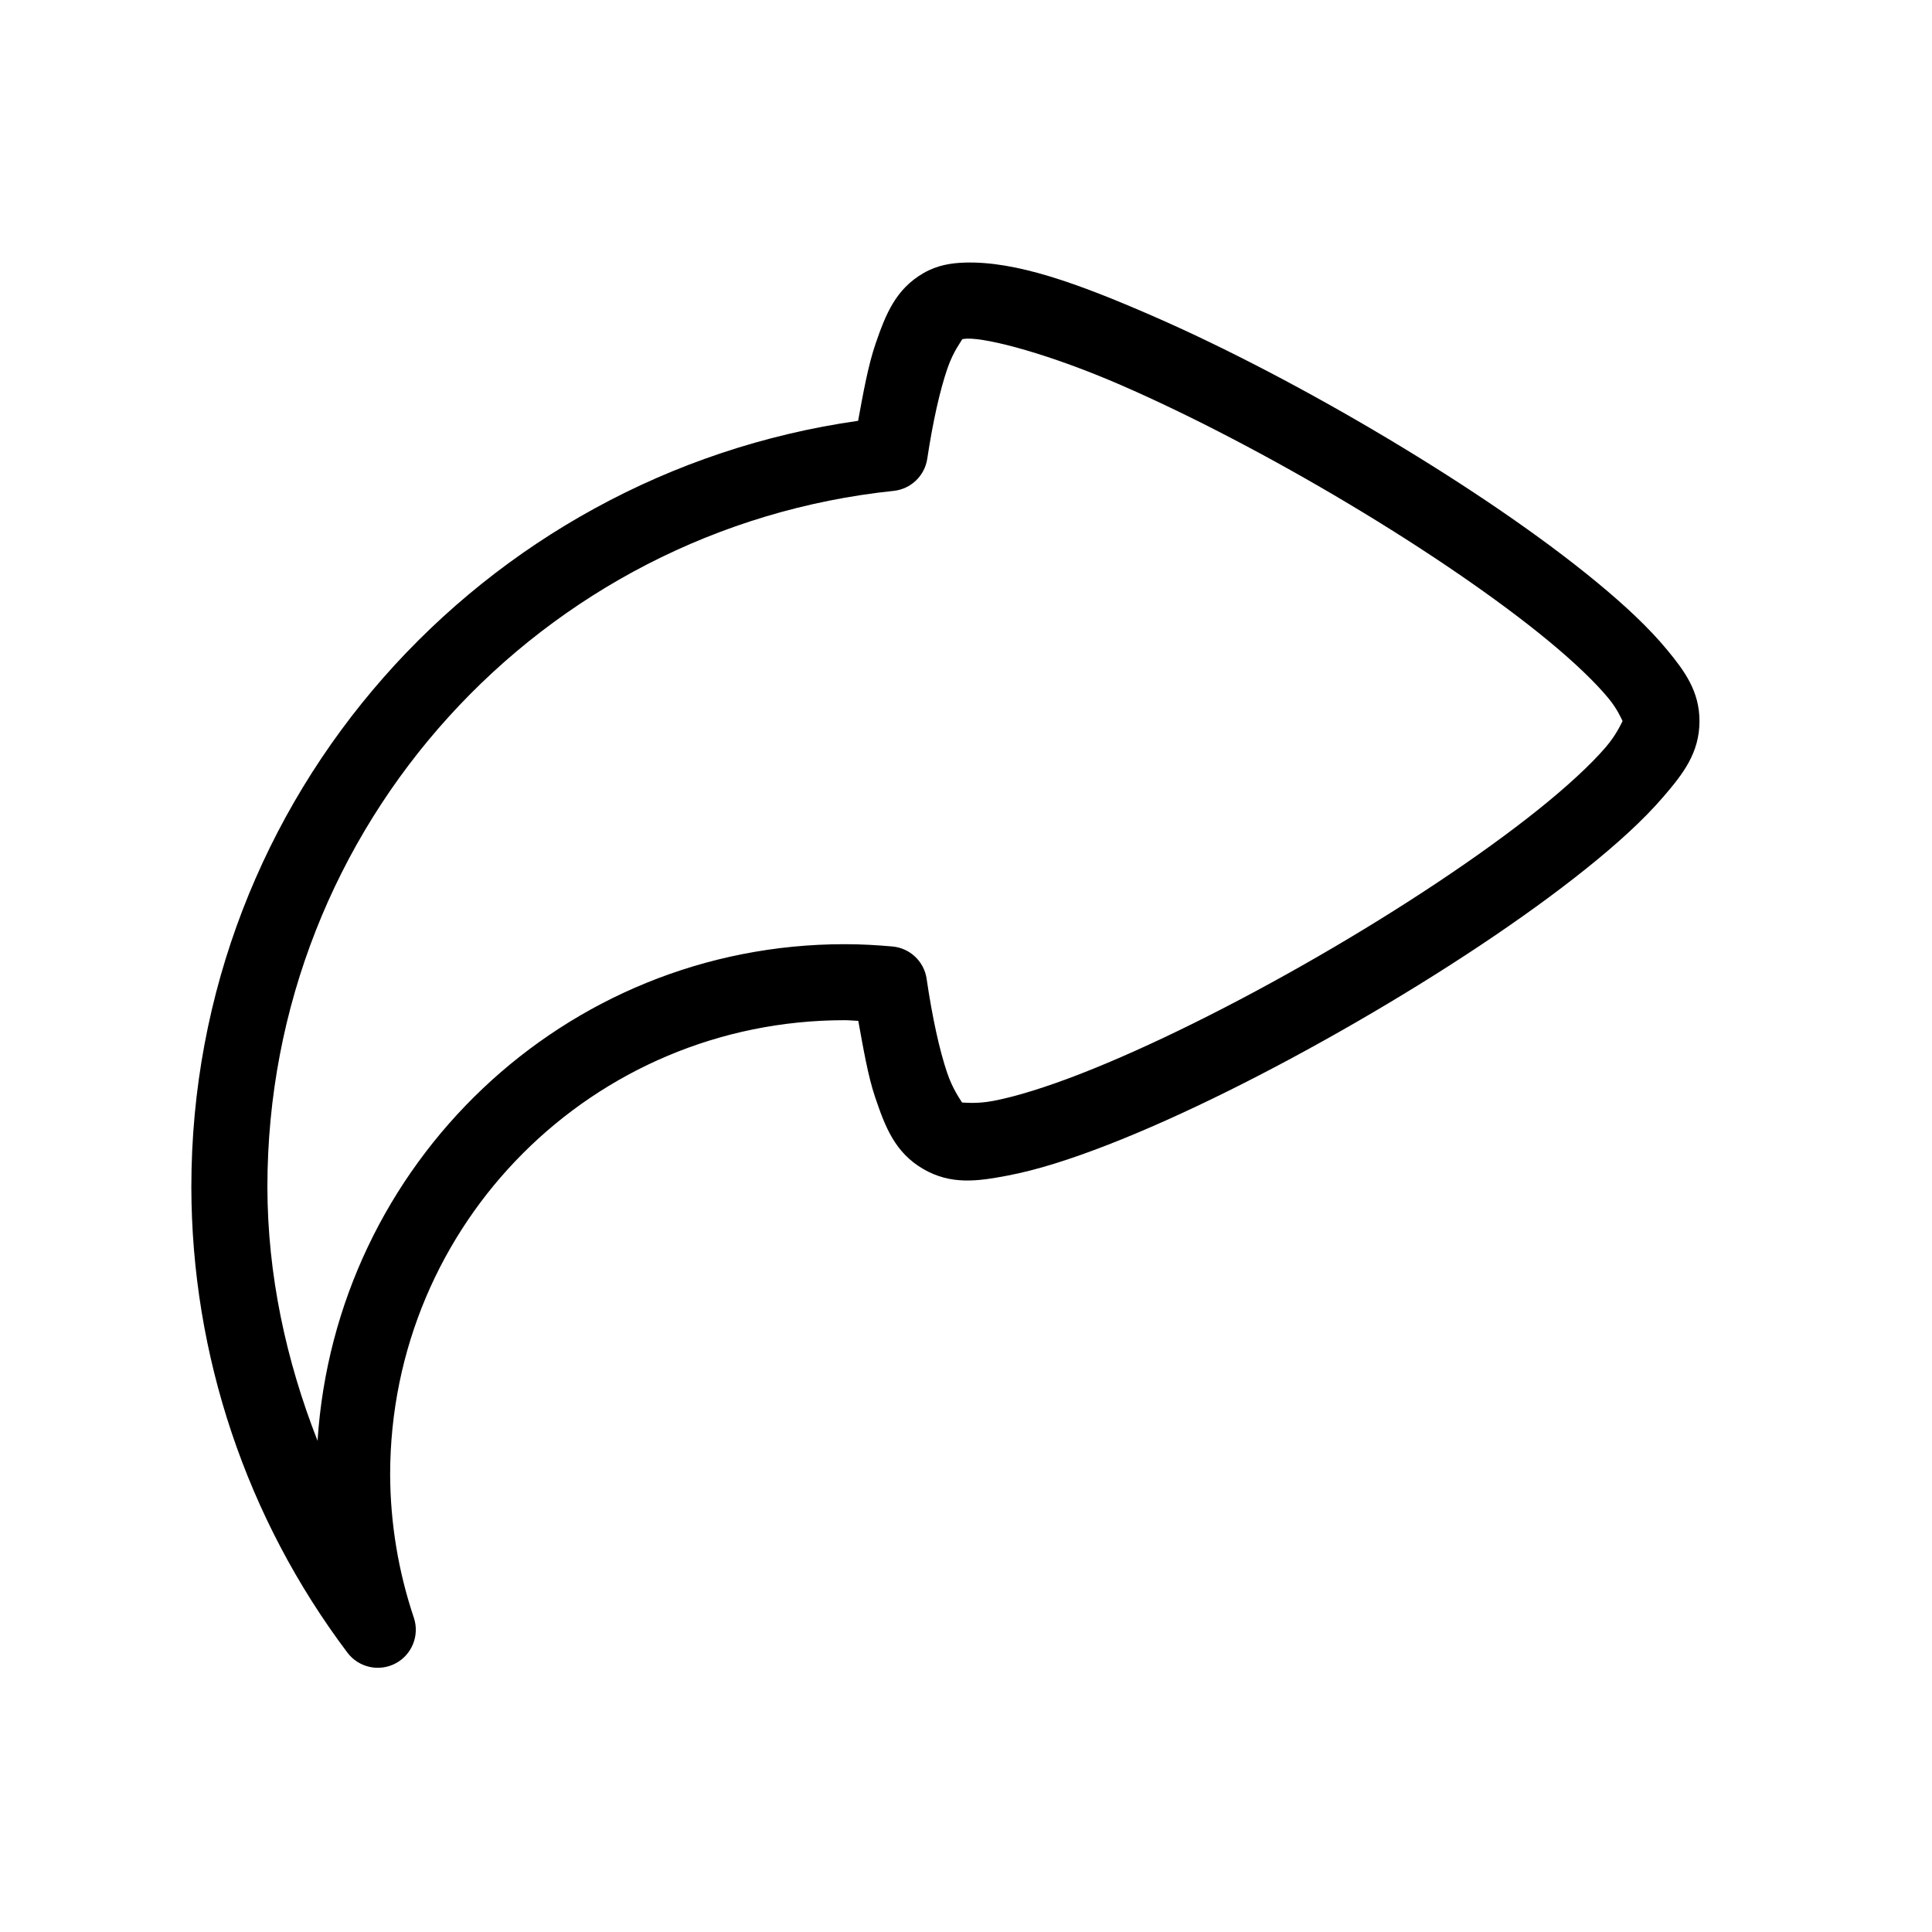 <?xml version="1.0" encoding="UTF-8"?>
<!-- Uploaded to: SVG Repo, www.svgrepo.com, Generator: SVG Repo Mixer Tools -->
<svg fill="#000000" width="800px" height="800px" version="1.1" viewBox="144 144 512 512" xmlns="http://www.w3.org/2000/svg">
 <path d="m399.69 213.59c-3.617 0.109-7.305 0.68-10.953 2.785-7.391 4.266-10.004 10.918-12.664 18.598-1.98 5.719-3.309 13.156-4.664 20.547-99.754 14.18-176.7 99.492-176.7 203.07v-0.004 0.02c0.07 44.512 14.59 87.805 41.359 123.36 2.973 3.949 8.371 5.16 12.742 2.856 4.375-2.301 6.434-7.438 4.859-12.125-4.102-12.207-6.223-24.996-6.277-37.875v-0.02-0.02c0.023-66.633 53.832-120.43 120.47-120.42 1.188 0 2.398 0.137 3.59 0.176 1.32 7.195 2.555 14.582 4.457 20.203 2.676 7.906 5.262 14.727 12.82 19.09 7.312 4.223 14.316 3.223 22.207 1.73 7.891-1.492 16.832-4.352 26.707-8.195 19.75-7.691 43.102-19.395 65.723-32.453 22.617-13.059 44.414-27.43 60.949-40.688 8.27-6.629 15.223-12.941 20.457-19.031 5.238-6.09 9.605-11.652 9.605-20.094 0-7.914-3.93-13.266-8.641-18.961-4.711-5.695-10.941-11.539-18.383-17.691-14.879-12.305-34.602-25.688-55.555-38.207-20.953-12.523-43.078-24.141-62.699-32.668-19.621-8.531-35.844-14.391-49.418-13.984zm0.609 20.152c5.738-0.172 22.211 4.242 40.766 12.309 18.559 8.066 40.102 19.359 60.398 31.488 20.297 12.129 39.41 25.152 53.055 36.438 6.824 5.644 12.277 10.883 15.684 15.008 2.445 2.957 3.422 5.379 3.797 6.102-0.434 0.773-1.617 3.617-4.508 6.977-3.926 4.562-10.121 10.301-17.781 16.441-15.32 12.285-36.504 26.312-58.422 38.965-21.918 12.656-44.66 23.988-62.957 31.113-9.148 3.562-17.219 6.055-23.133 7.172-4.305 0.812-7.32 0.441-8.246 0.422-0.477-0.828-2.453-3.465-3.957-7.902-2.043-6.027-3.941-14.719-5.43-24.887l0.004 0.008c-0.676-4.613-4.43-8.156-9.07-8.57-4.086-0.363-8.293-0.609-12.633-0.609-74.465 0-134.96 58.332-139.71 131.61-8.375-21.348-13.254-44.012-13.293-67.238v-0.023c0.012-95.961 72.684-174.71 165.96-184.48l-0.004 0.004c4.562-0.48 8.227-3.977 8.914-8.512 1.488-9.848 3.367-18.223 5.371-24.008 1.574-4.539 3.633-7.09 3.906-7.676 0.277-0.059 0.637-0.129 1.277-0.148z"/>
</svg>